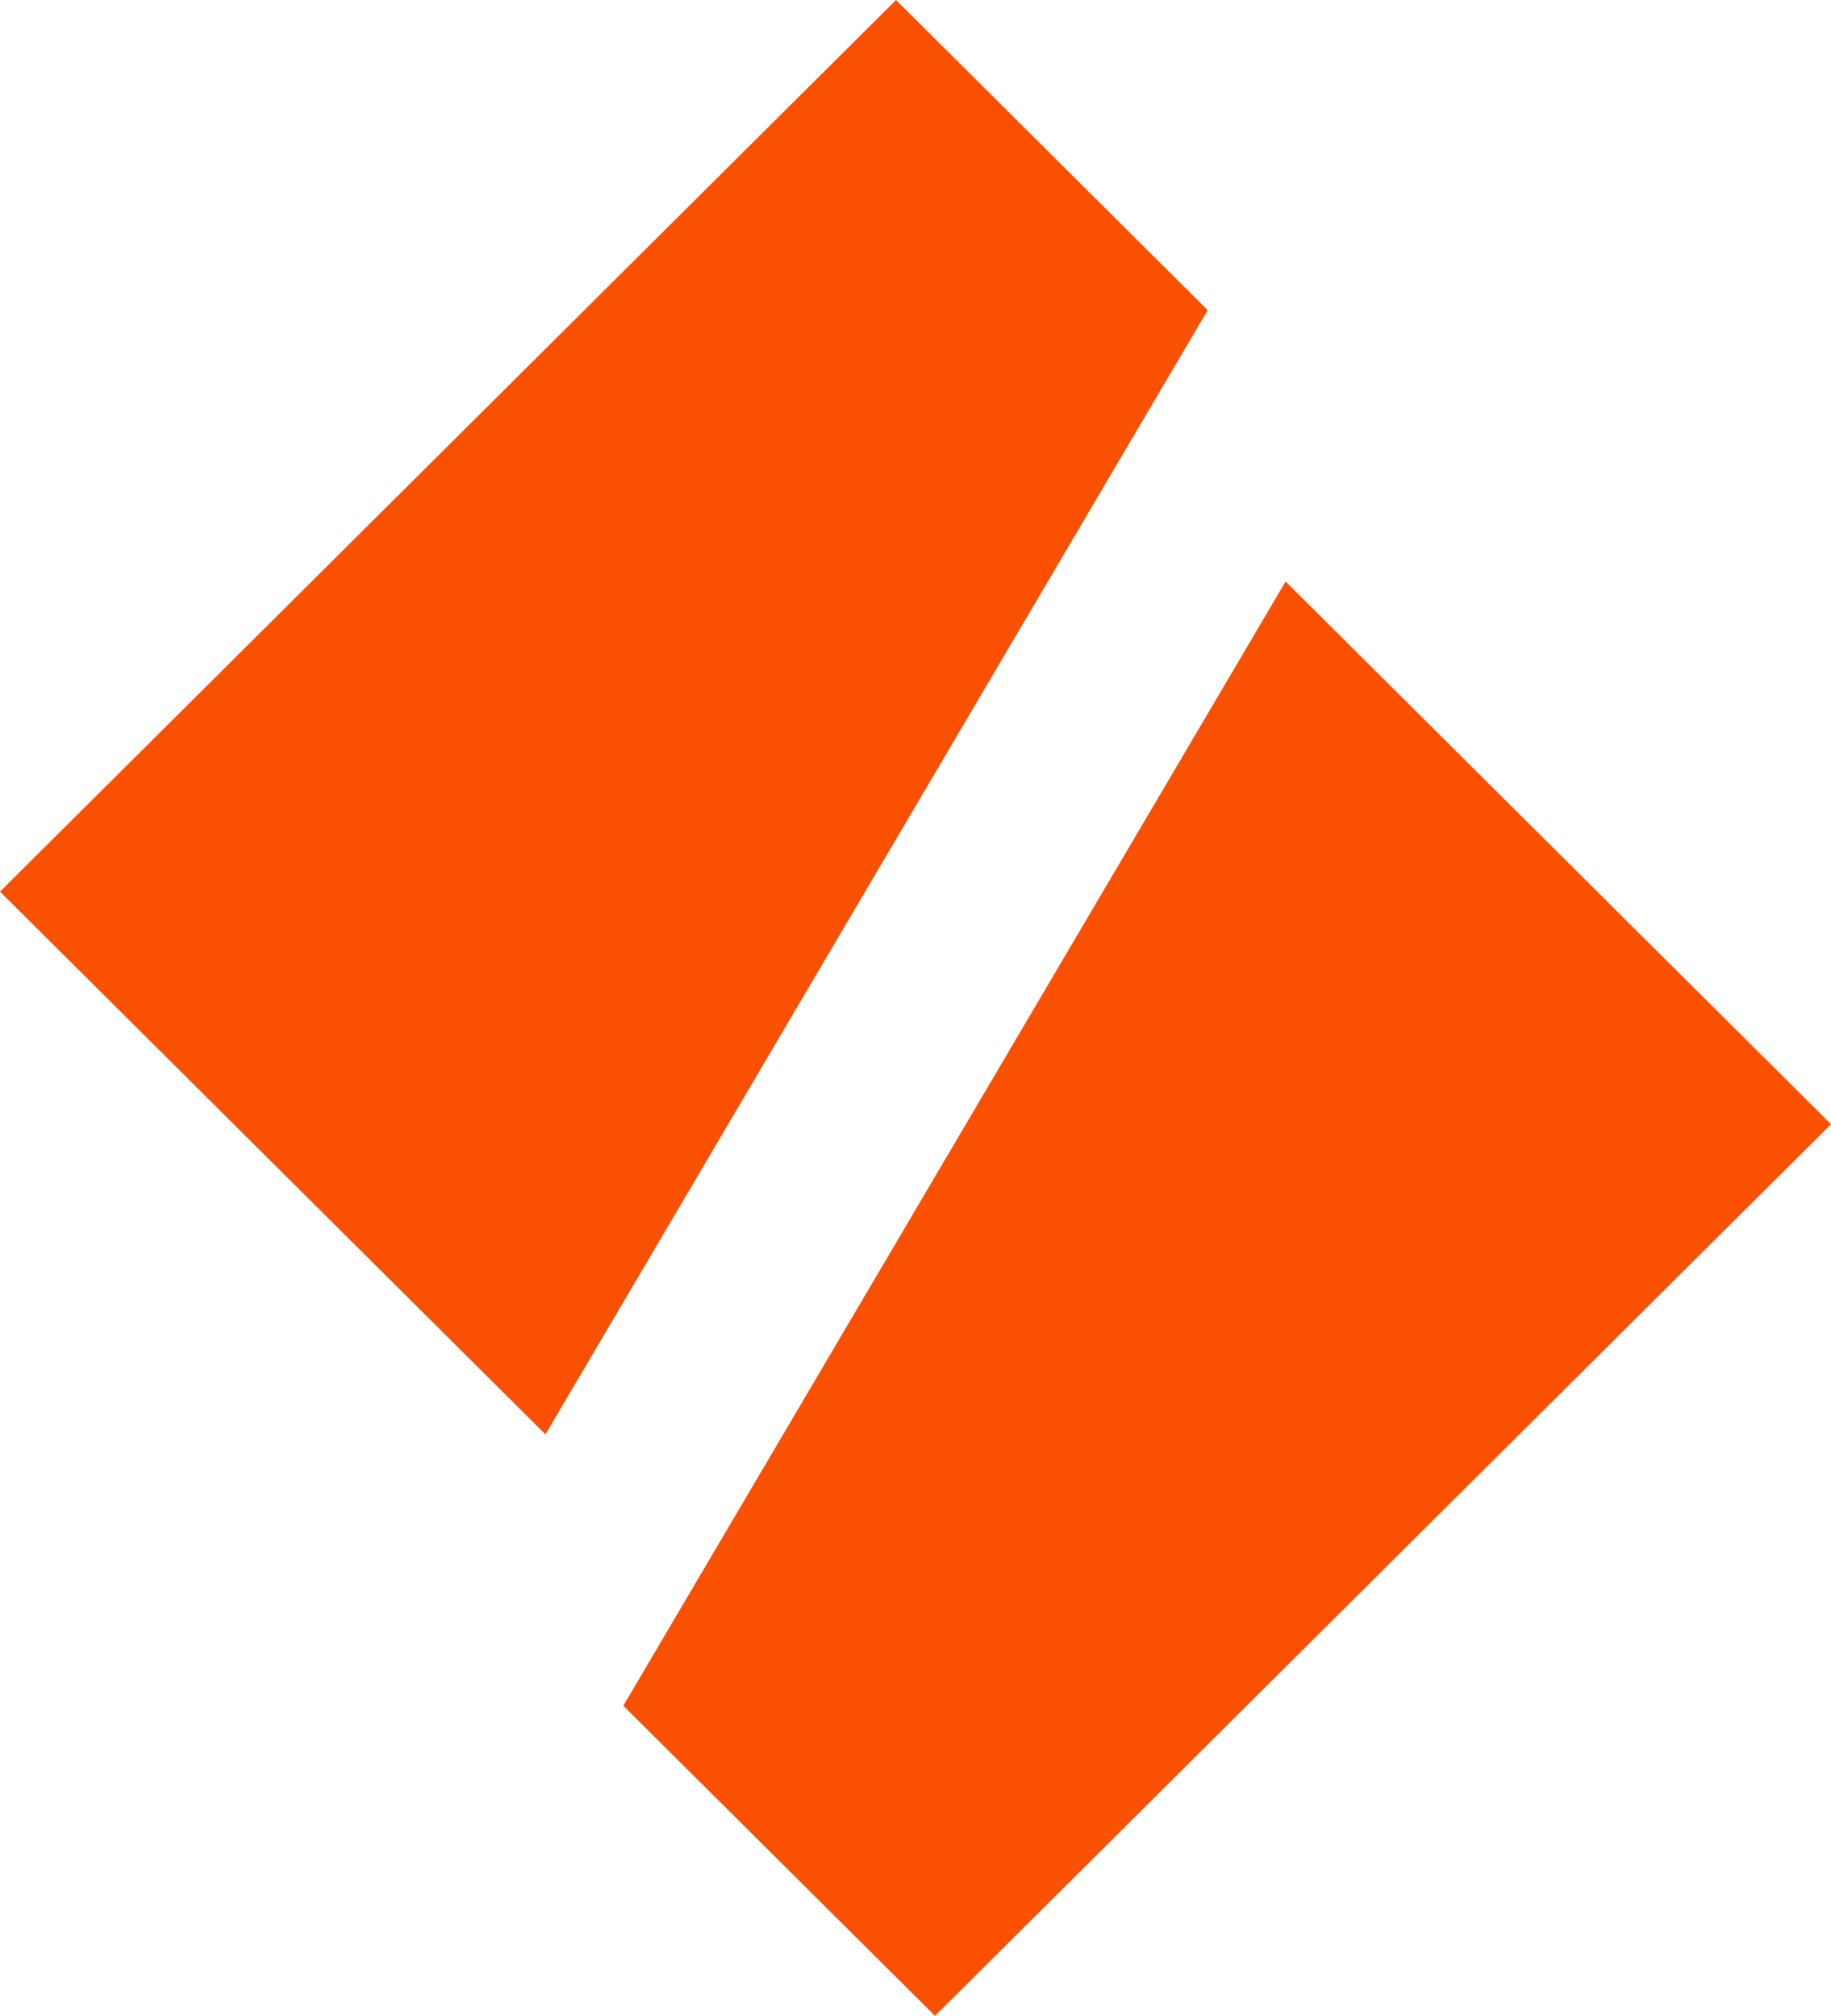 <svg xmlns="http://www.w3.org/2000/svg" version="1.1" xmlns:xlink="http://www.w3.org/1999/xlink" width="89" height="98"><svg width="89" height="98" viewBox="0 0 89 98" fill="none" xmlns="http://www.w3.org/2000/svg">
<path d="M26.511 69.731L0 43.346L43.553 0L58.702 15.077L26.511 69.731Z" fill="#FA5001"></path>
<path d="M62.489 28.269L89 54.654L45.447 98L30.298 82.923L62.489 28.269Z" fill="#FA5001"></path>
</svg><style>@media (prefers-color-scheme: light) { :root { filter: none; } }
@media (prefers-color-scheme: dark) { :root { filter: none; } }
</style></svg>